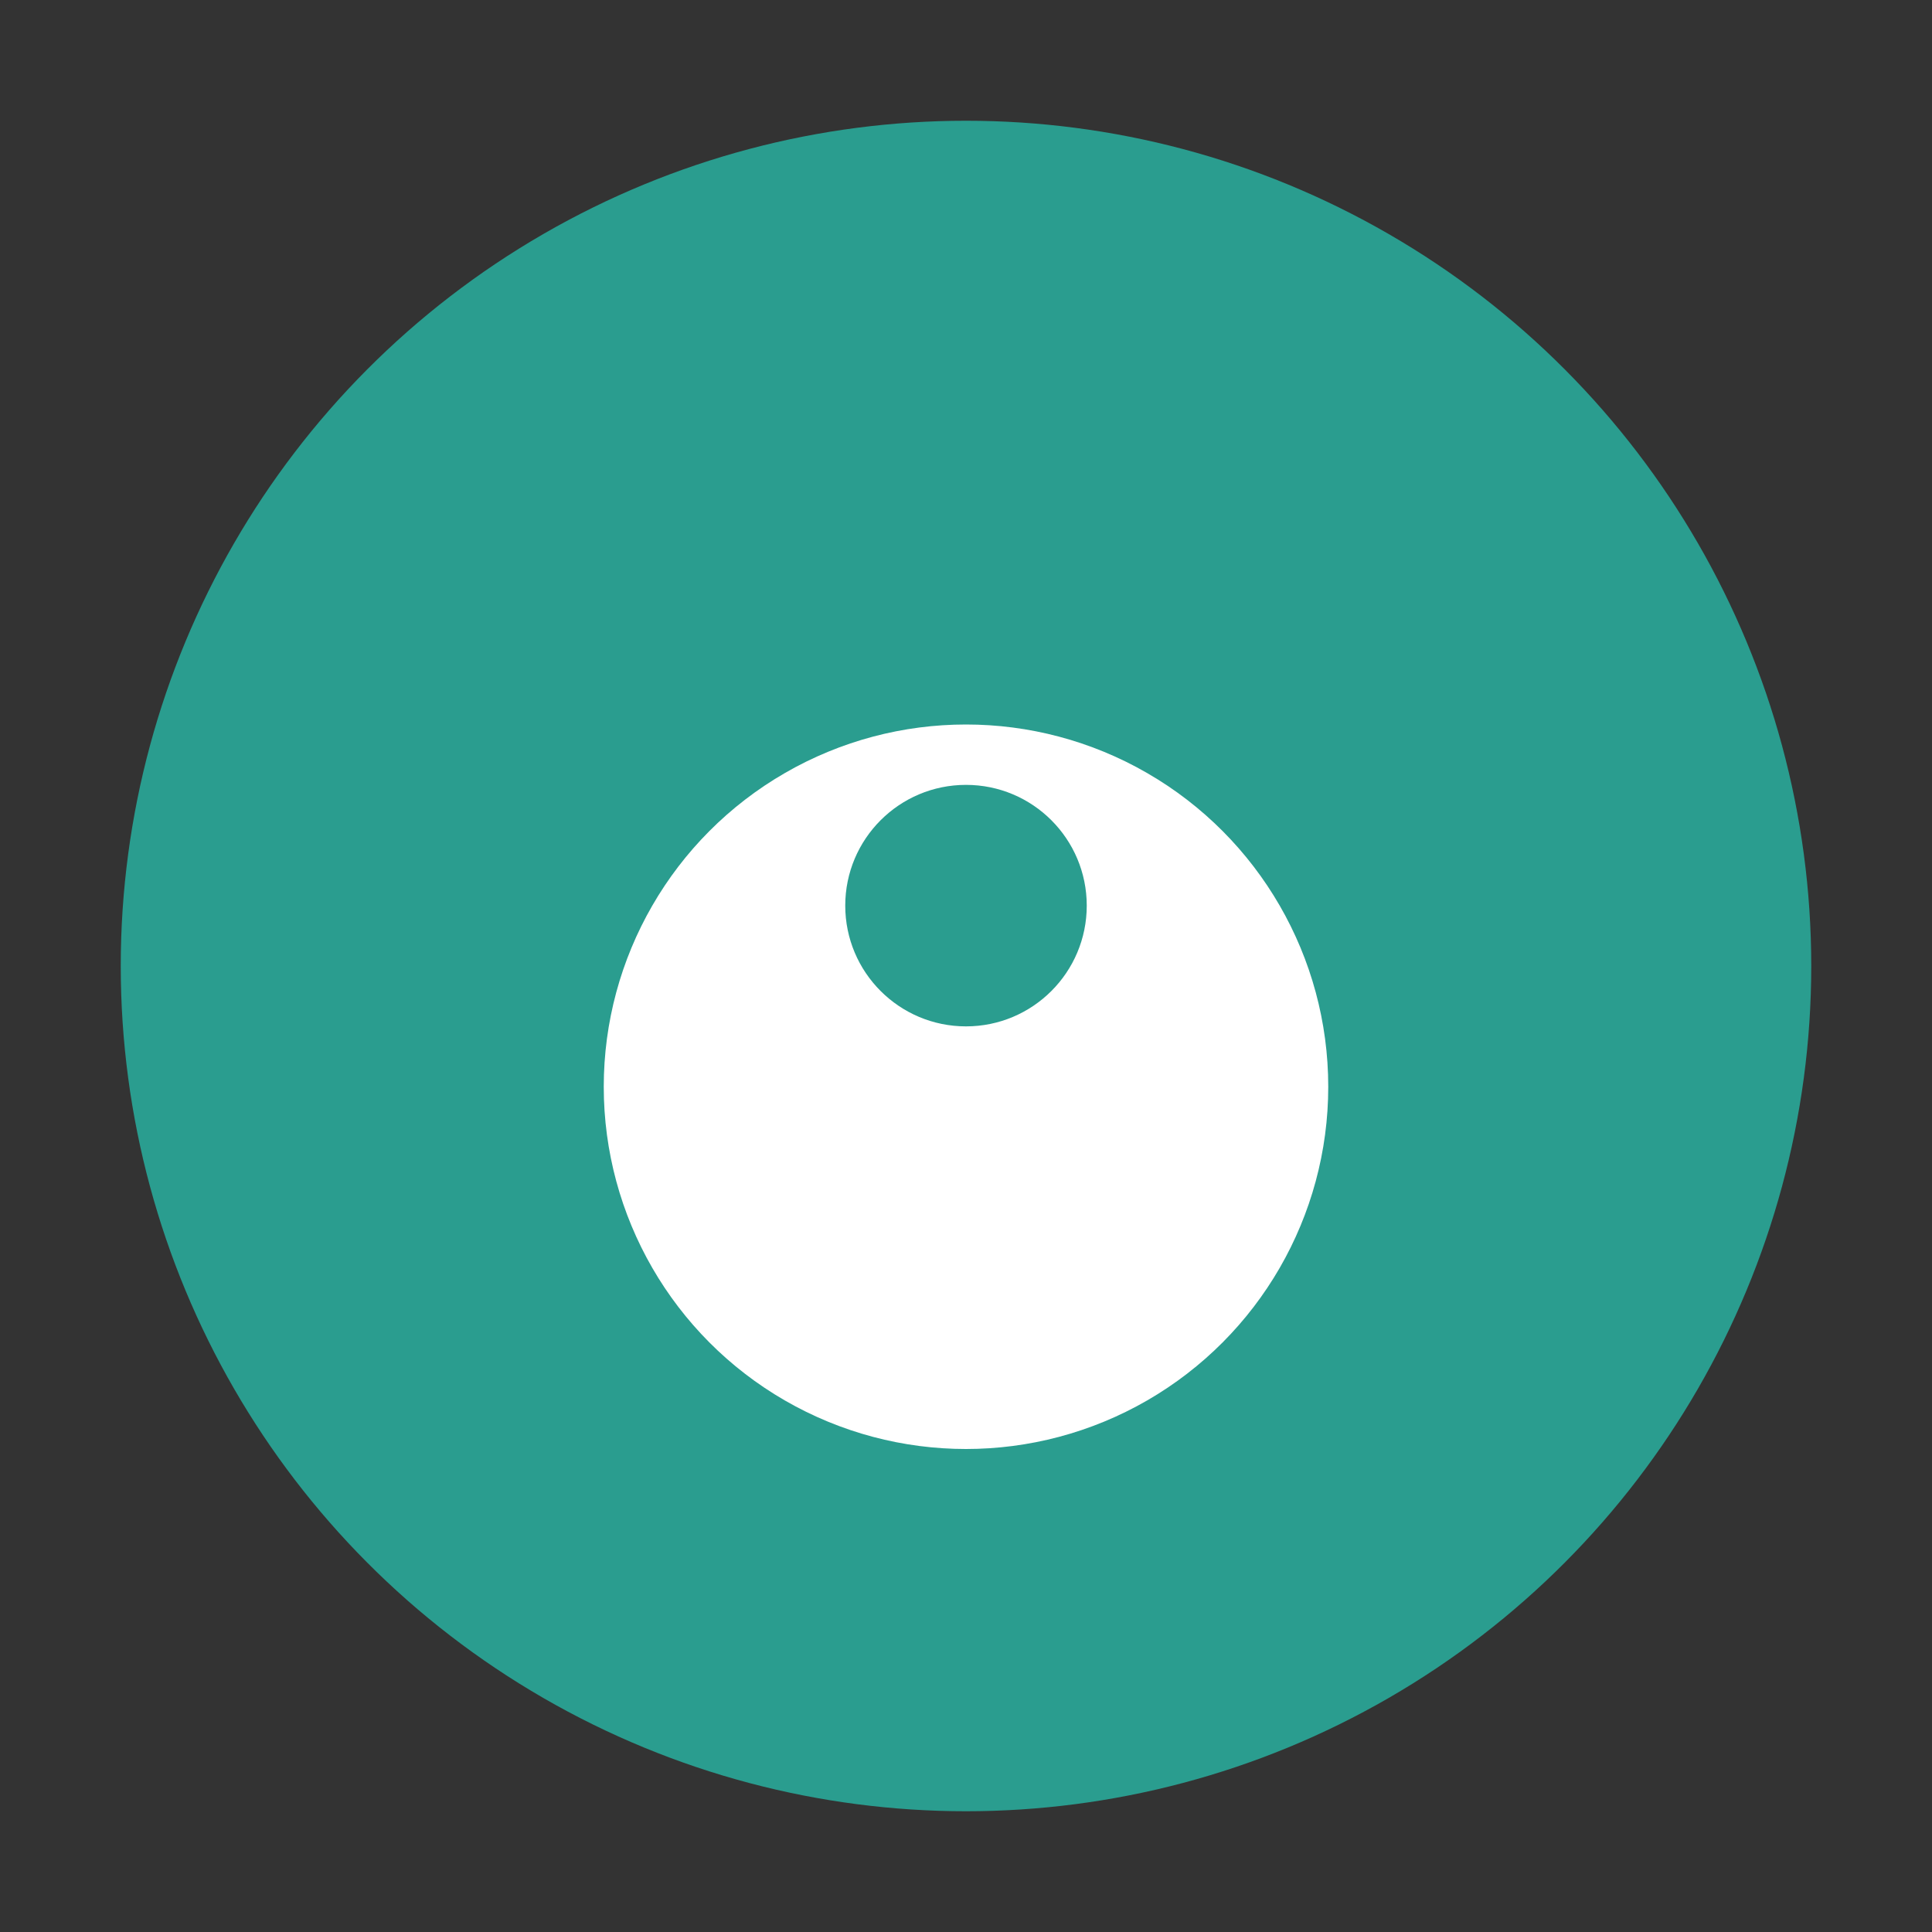<?xml version="1.0" encoding="UTF-8"?>
<svg xmlns="http://www.w3.org/2000/svg" width="32" height="32" viewBox="0 0 32 32"><rect x="0" y="0" width="32" height="32" fill="#333333" stroke="none"/><circle cx="16" cy="16" r="14" fill="#2a9d8f"/><circle cx="16" cy="18" r="6" fill="#fff"/><circle cx="16" cy="15" r="2" fill="#2a9d8f"/></svg>